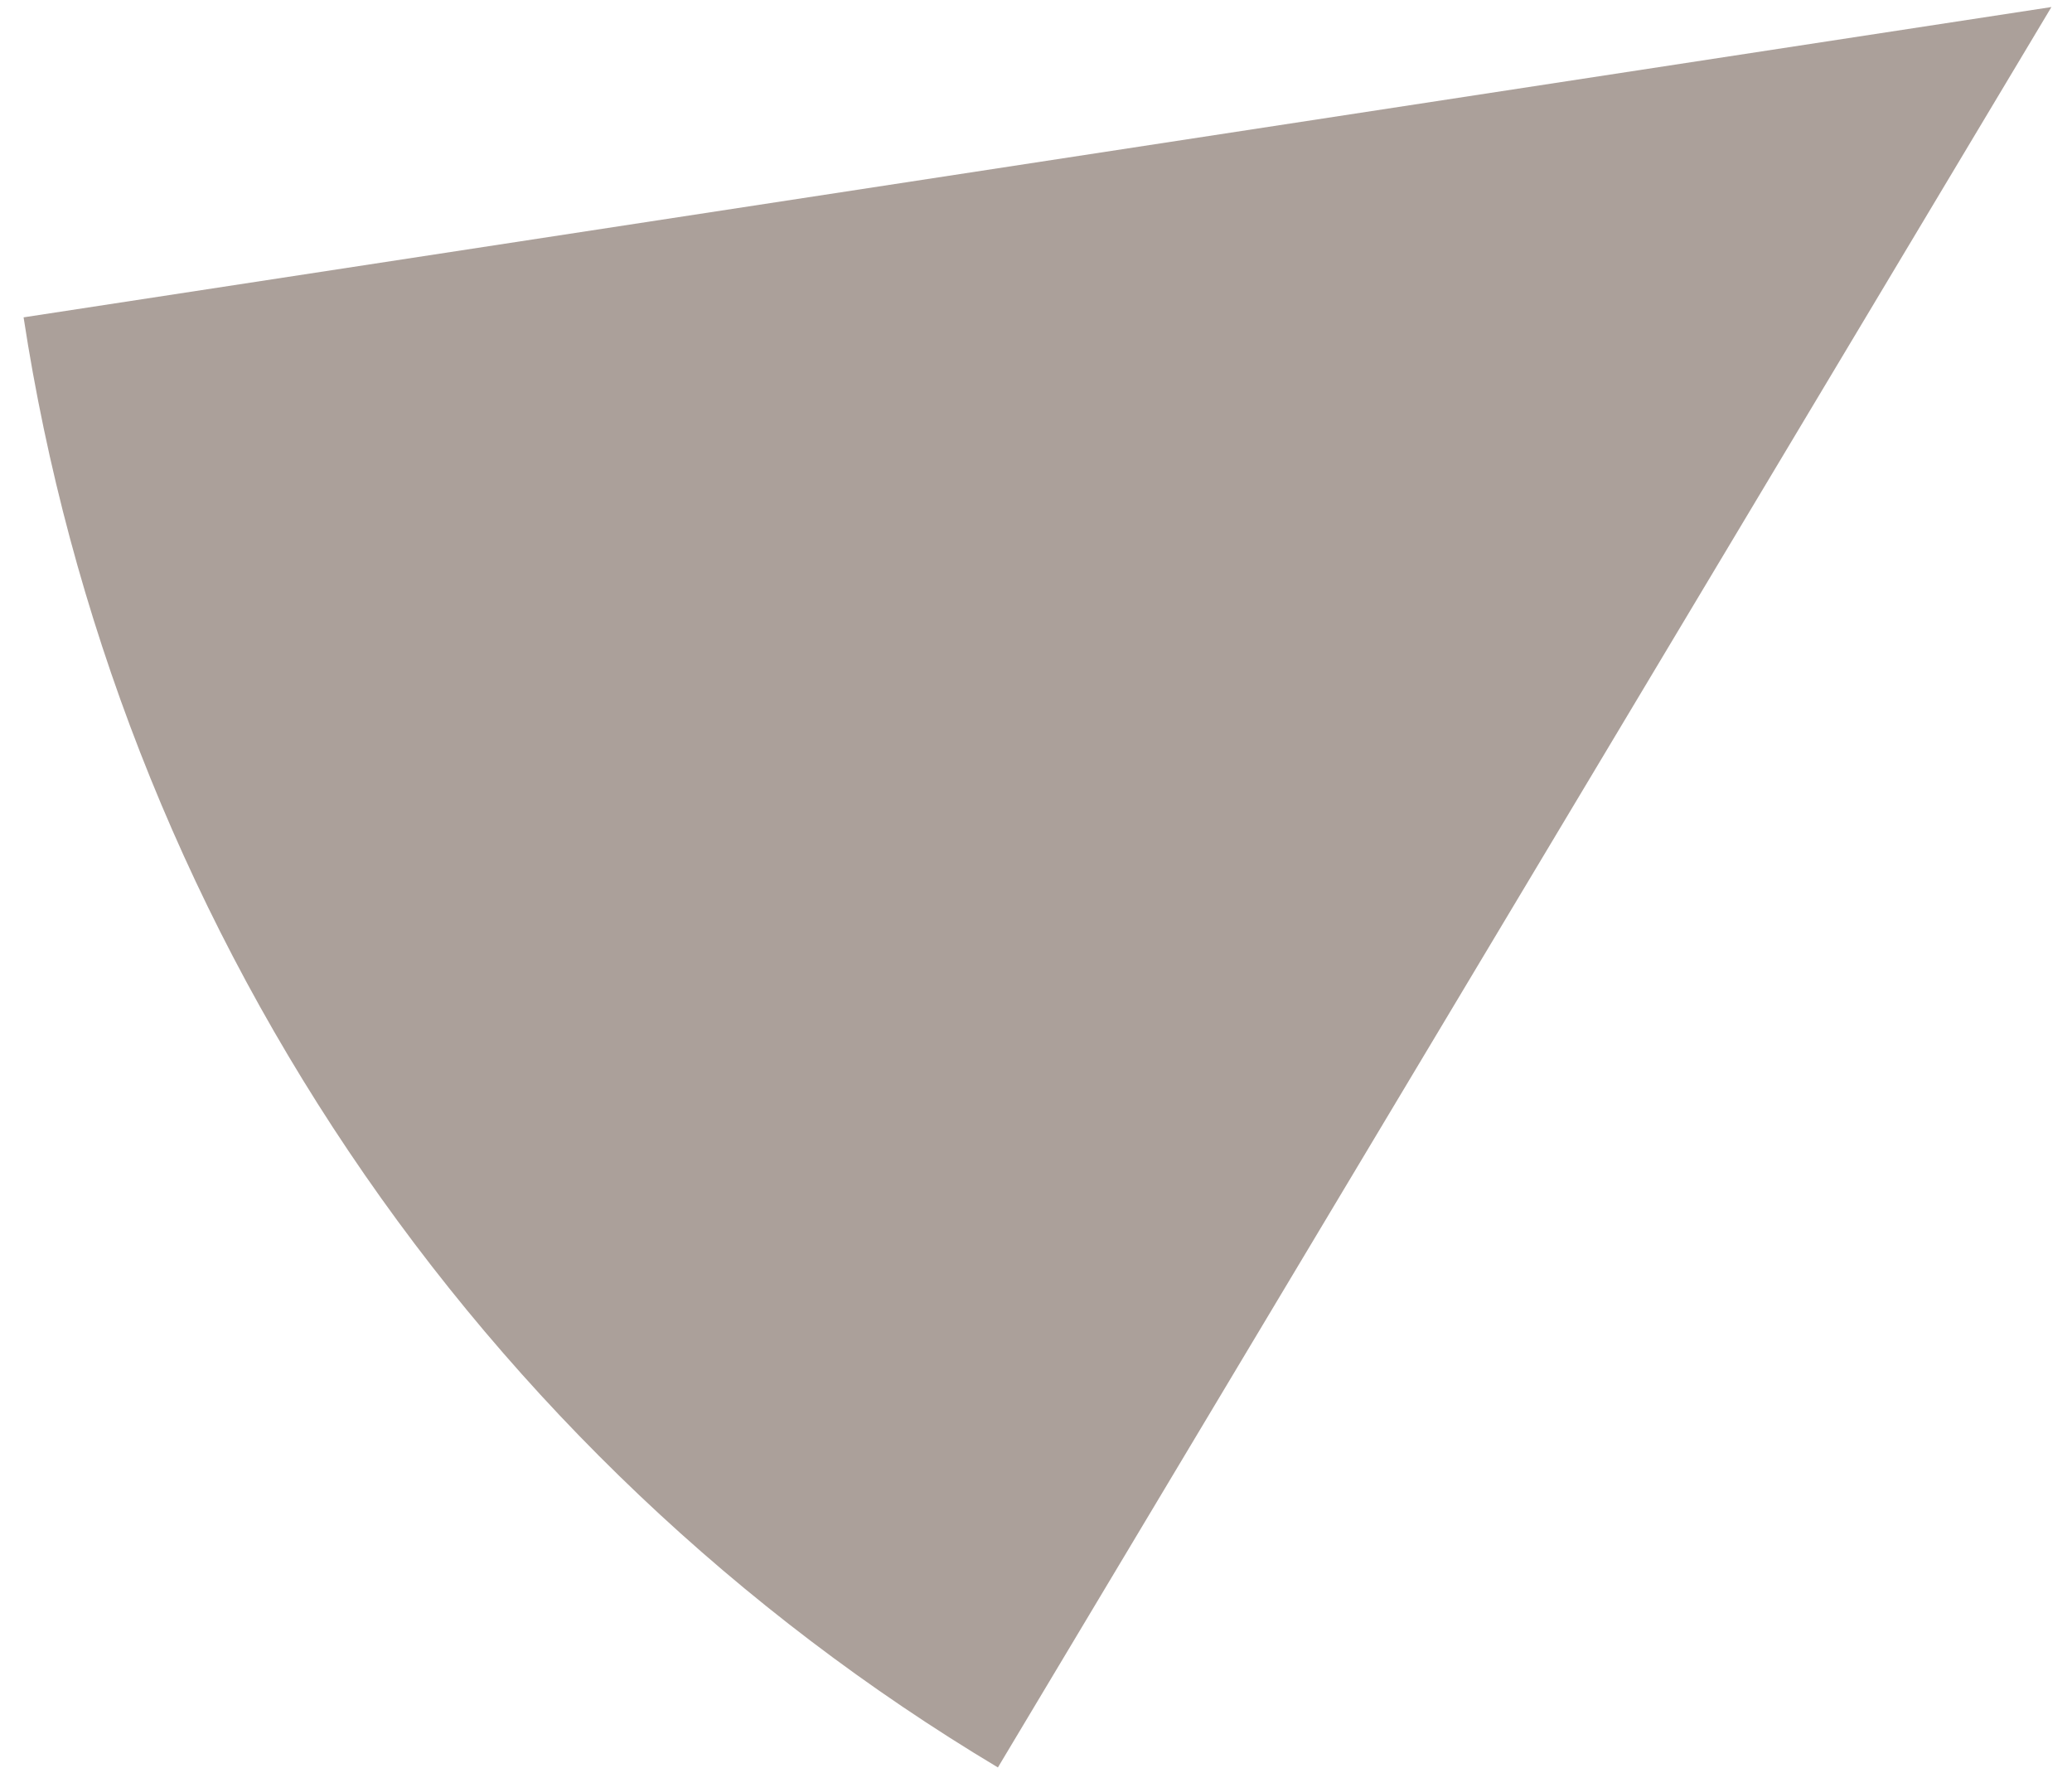<?xml version="1.0" encoding="utf-8"?>
<svg xmlns="http://www.w3.org/2000/svg" fill="none" height="100%" overflow="visible" preserveAspectRatio="none" style="display: block;" viewBox="0 0 75 64" width="100%">
<path d="M36.121 63.97C26.742 58.357 18.718 50.742 12.622 41.67C6.526 32.597 2.507 22.291 0.854 11.486L74.255 0.255L36.121 63.97Z" fill="#594236" fill-opacity="0.5" id="Ellipse 14"/>
</svg>